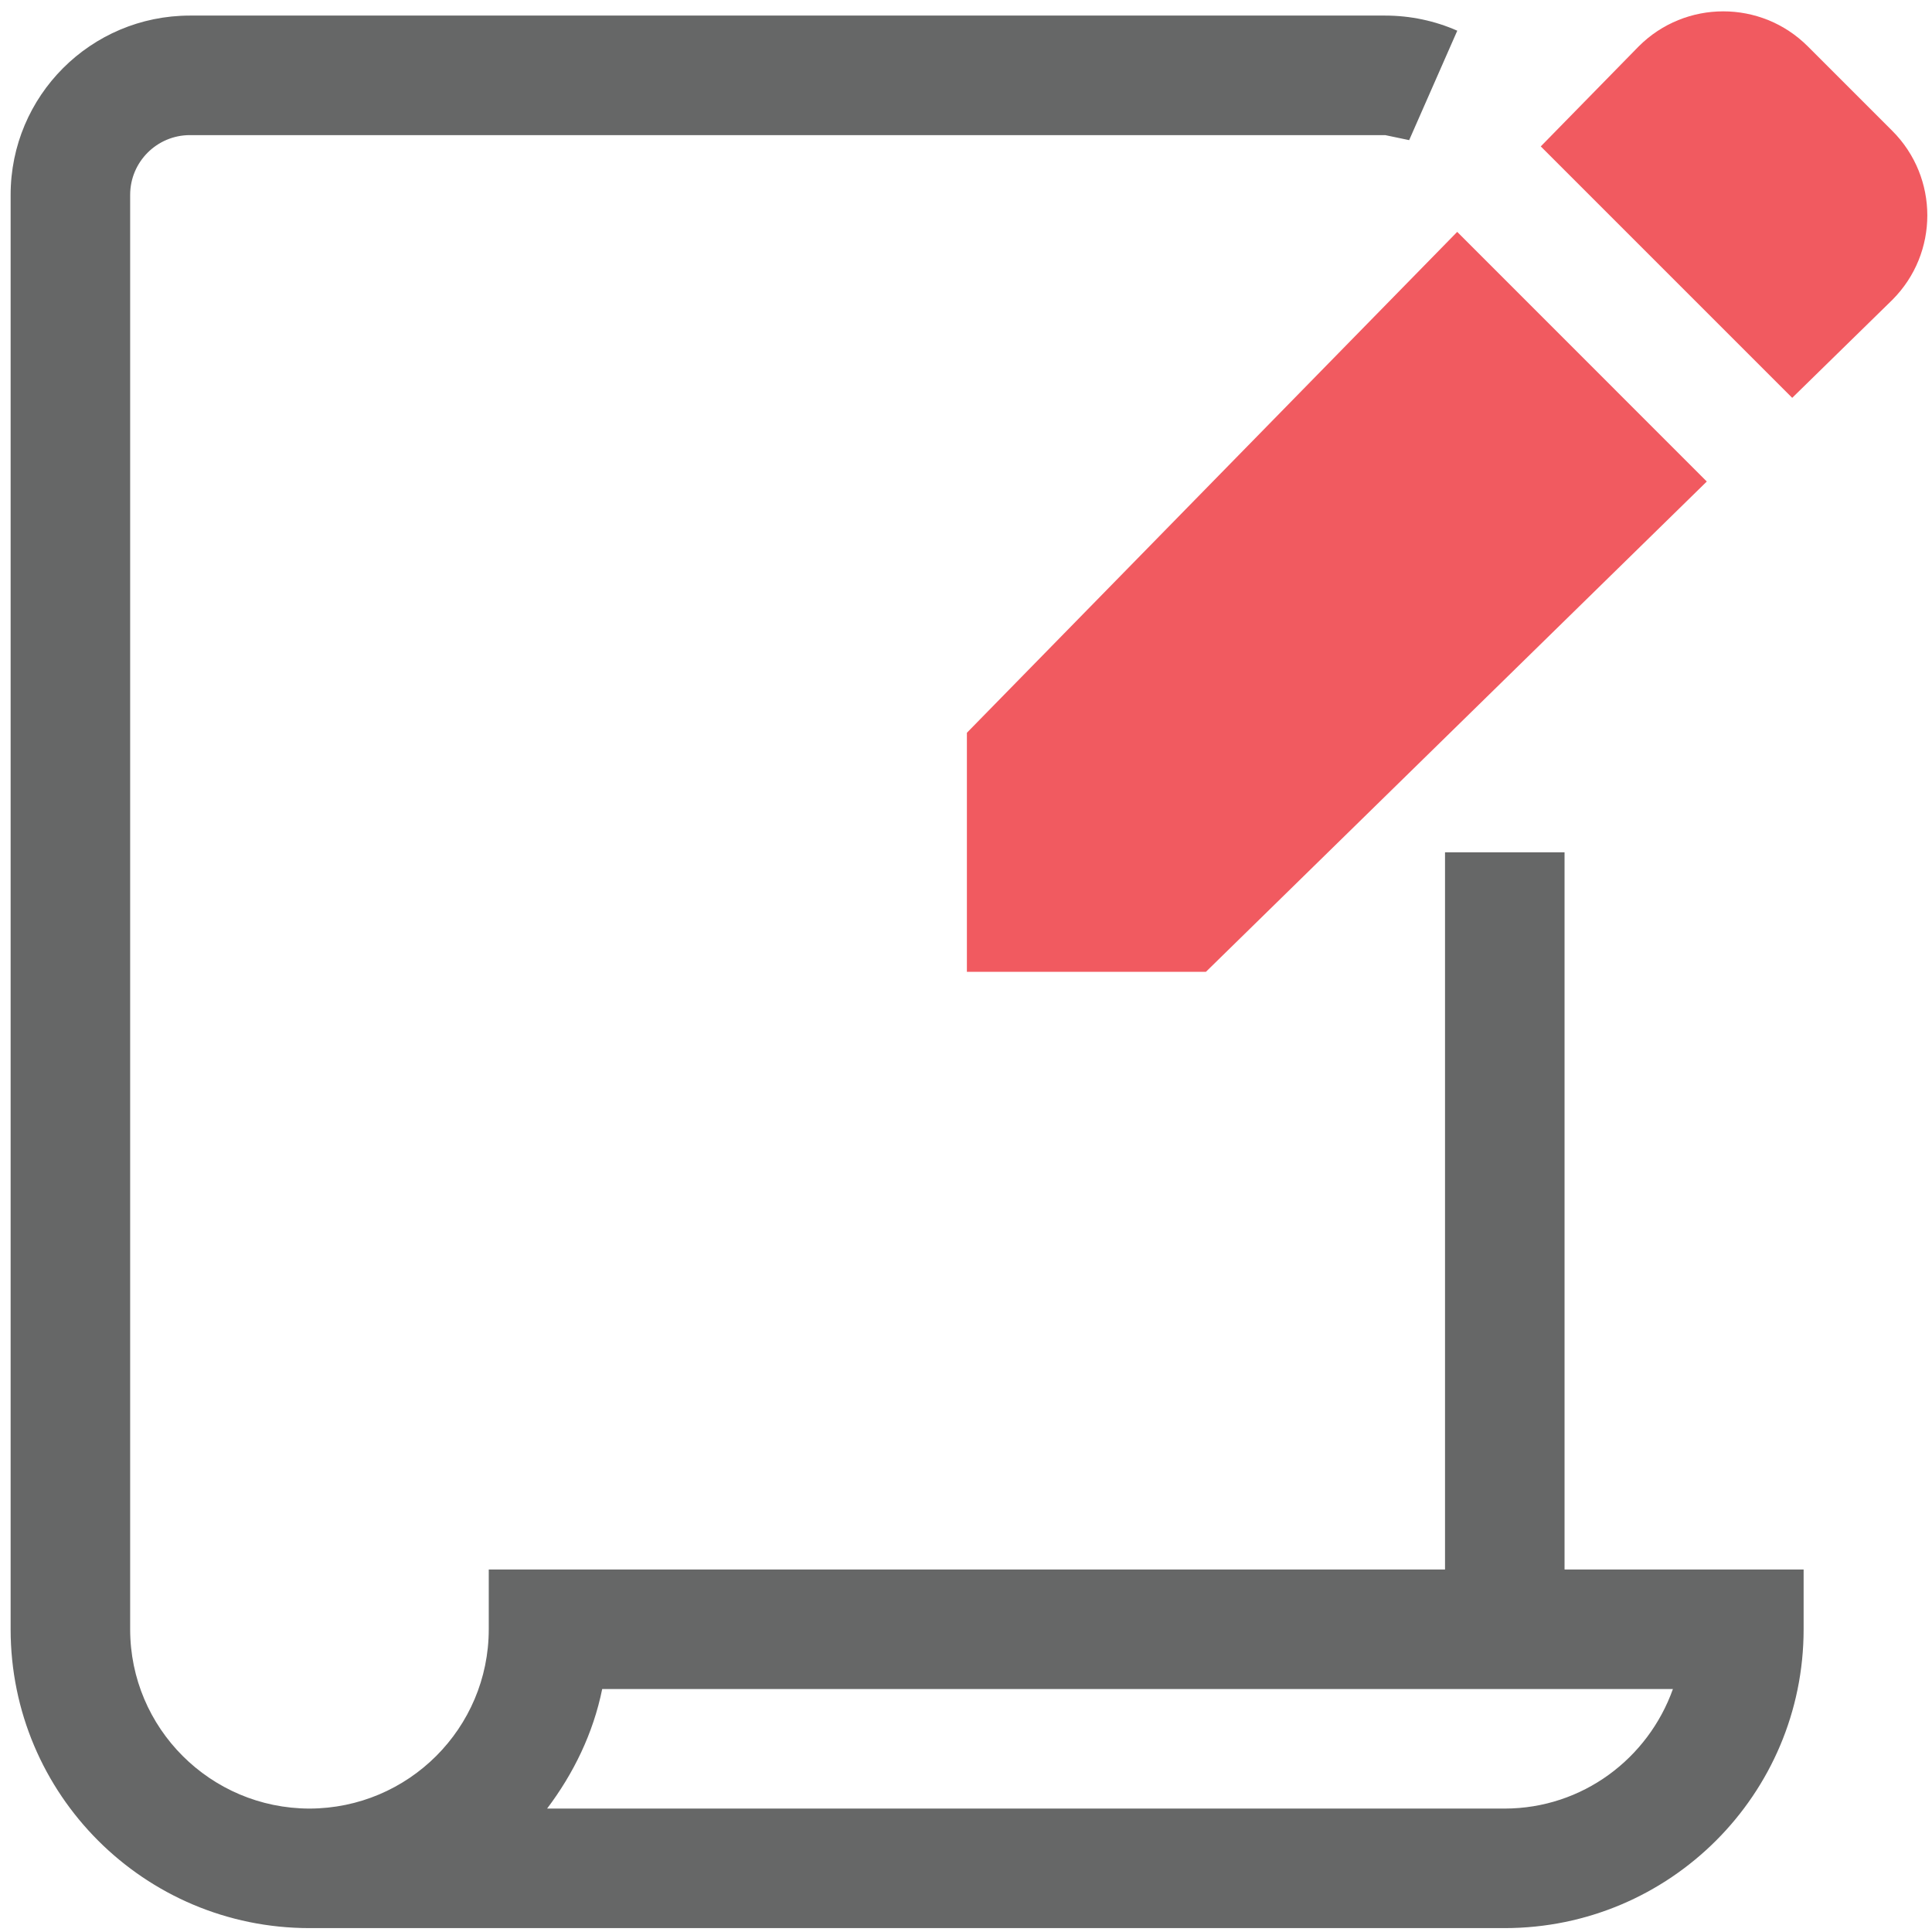 <?xml version="1.0" encoding="UTF-8" standalone="no"?>
<!DOCTYPE svg PUBLIC "-//W3C//DTD SVG 1.1//EN" "http://www.w3.org/Graphics/SVG/1.1/DTD/svg11.dtd">
<svg width="100%" height="100%" viewBox="0 0 200 200" version="1.1" xmlns="http://www.w3.org/2000/svg" xmlns:xlink="http://www.w3.org/1999/xlink" xml:space="preserve" xmlns:serif="http://www.serif.com/" style="fill-rule:evenodd;clip-rule:evenodd;stroke-linejoin:round;stroke-miterlimit:1.414;">
    <g transform="matrix(1,0,0,1,-32.388,-32.389)">
        <g transform="matrix(6.187,0,0,6.187,-3827.2,-4767.11)">
            <path d="M653.809,782.396L655.484,780.757C656.265,779.976 656.265,778.71 655.484,777.929L654.07,776.515C653.289,775.734 652.022,775.734 651.241,776.515L649.602,778.189L653.809,782.396Z" style="fill:rgb(241,90,96);fill-rule:nonzero;"/>
        </g>
        <g transform="matrix(6.187,0,0,6.187,-3827.2,-4767.11)">
            <path d="M648.204,779.619L640,788L640,792L643.999,792L652.38,783.796L648.204,779.619Z" style="fill:rgb(241,90,96);fill-rule:nonzero;"/>
        </g>
        <g transform="matrix(6.187,0,0,6.187,-3827.2,-4767.11)">
            <path d="M651.813,804C651.399,805.161 650.302,805.998 648.999,806L632.976,806C633.417,805.416 633.747,804.744 633.898,804L651.813,804ZM650,790L648,790L648,802L644.999,802L632,802L632,803C632,804.656 630.656,805.997 629,806C627.344,805.997 626,804.656 626,803L626,779C626,778.448 626.447,778.001 626.999,778L646.999,778L647.4,778.084L648.205,776.253C647.836,776.09 647.425,776 646.999,776L626.999,776C625.341,776.001 624,777.343 624,779L624,803C624,805.762 626.237,807.999 628.999,808L648.999,808C651.76,807.999 654,805.762 654,803L654,802L650,802L650,790Z" style="fill:rgb(102,103,103);fill-rule:nonzero;"/>
        </g>
    </g>
</svg>

